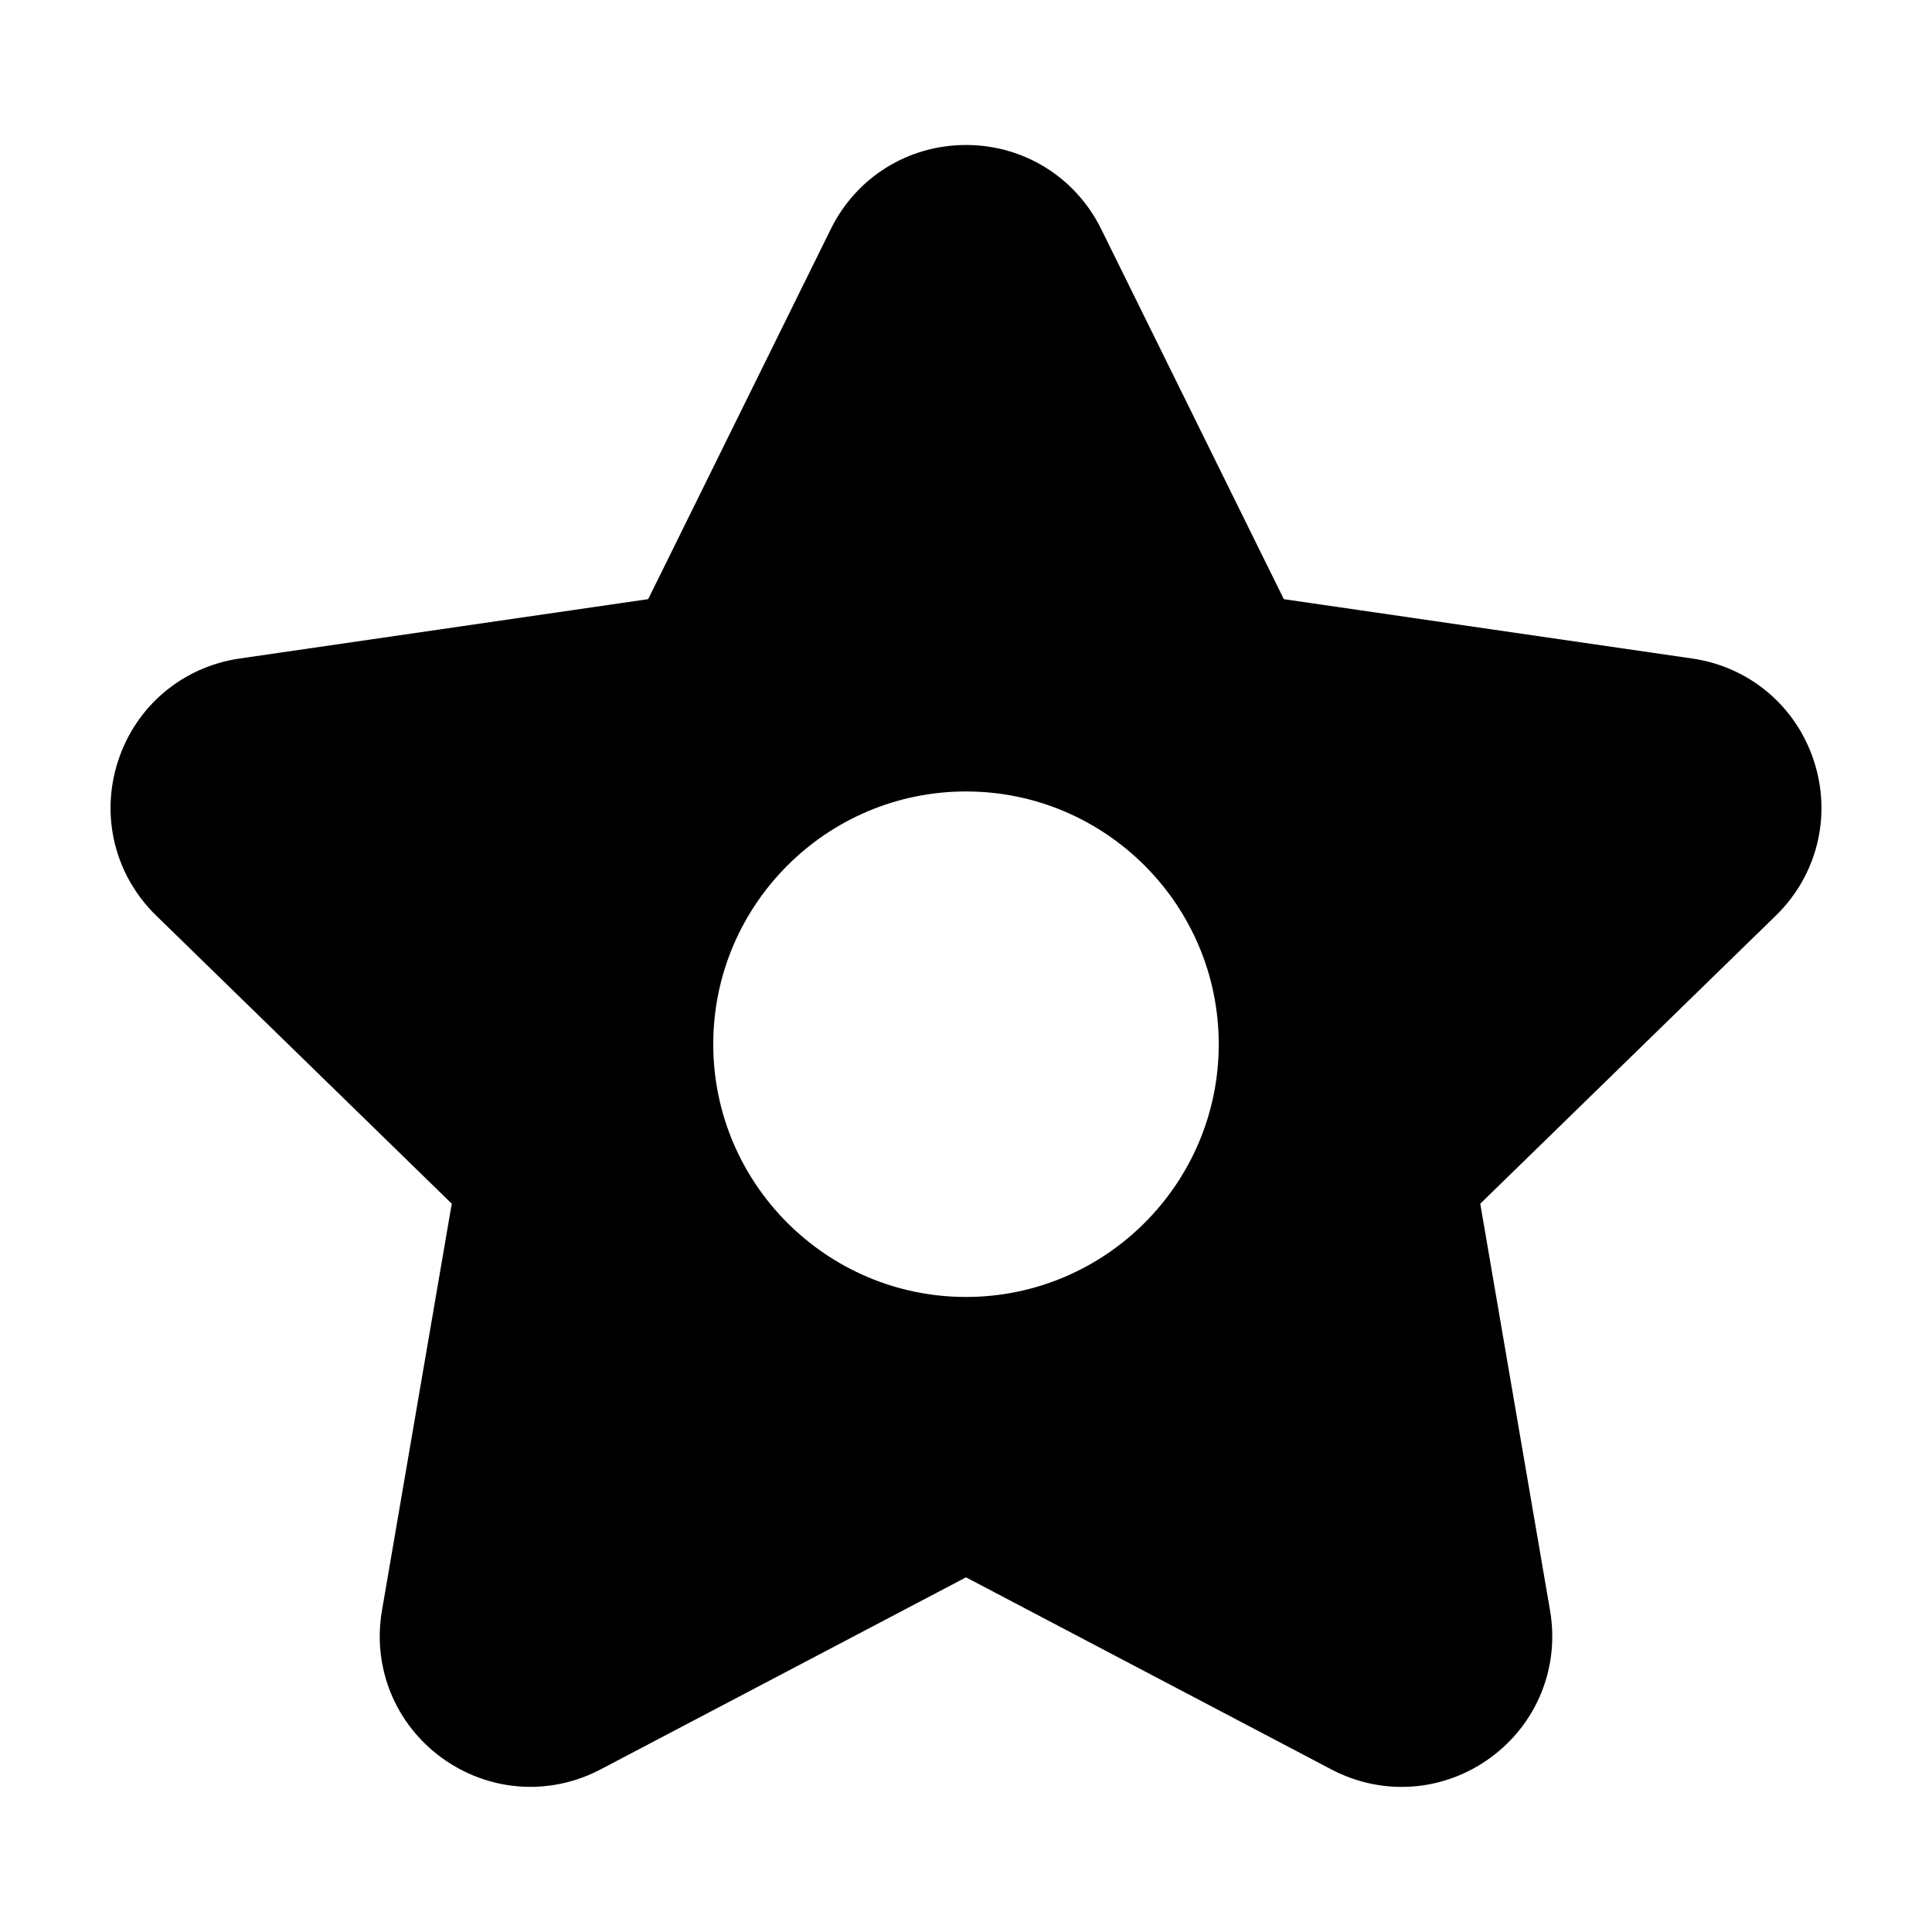 <?xml version="1.0" encoding="UTF-8"?>
<!-- The Best Svg Icon site in the world: iconSvg.co, Visit us! https://iconsvg.co -->
<svg fill="#000000" width="800px" height="800px" version="1.1" viewBox="144 144 512 512" xmlns="http://www.w3.org/2000/svg">
 <path d="m624.72 345.7c-4.731-14.566-17.09-24.98-32.234-27.18l-108.26-15.734-48.41-98.098c-6.777-13.734-20.508-22.266-35.816-22.266-15.312 0-29.039 8.531-35.816 22.258l-48.406 98.098-108.26 15.734c-15.156 2.203-27.508 12.617-32.238 27.18-4.731 14.566-0.863 30.254 10.105 40.941l78.336 76.355-18.496 107.82c-2.59 15.094 3.5 30.062 15.891 39.059 7.004 5.082 15.195 7.668 23.434 7.668 6.348 0 12.727-1.531 18.621-4.629l96.828-50.895 96.832 50.906c13.543 7.125 29.66 5.965 42.059-3.039 12.391-9.004 18.48-23.965 15.891-39.059l-18.496-107.82 78.332-76.355c10.969-10.691 14.84-26.383 10.105-40.945zm-157.74 75.027c0 36.934-30.047 66.98-66.98 66.98s-66.98-30.047-66.98-66.98c-0.004-36.938 30.043-66.984 66.98-66.984 36.934 0 66.98 30.047 66.98 66.984z"/>
</svg>